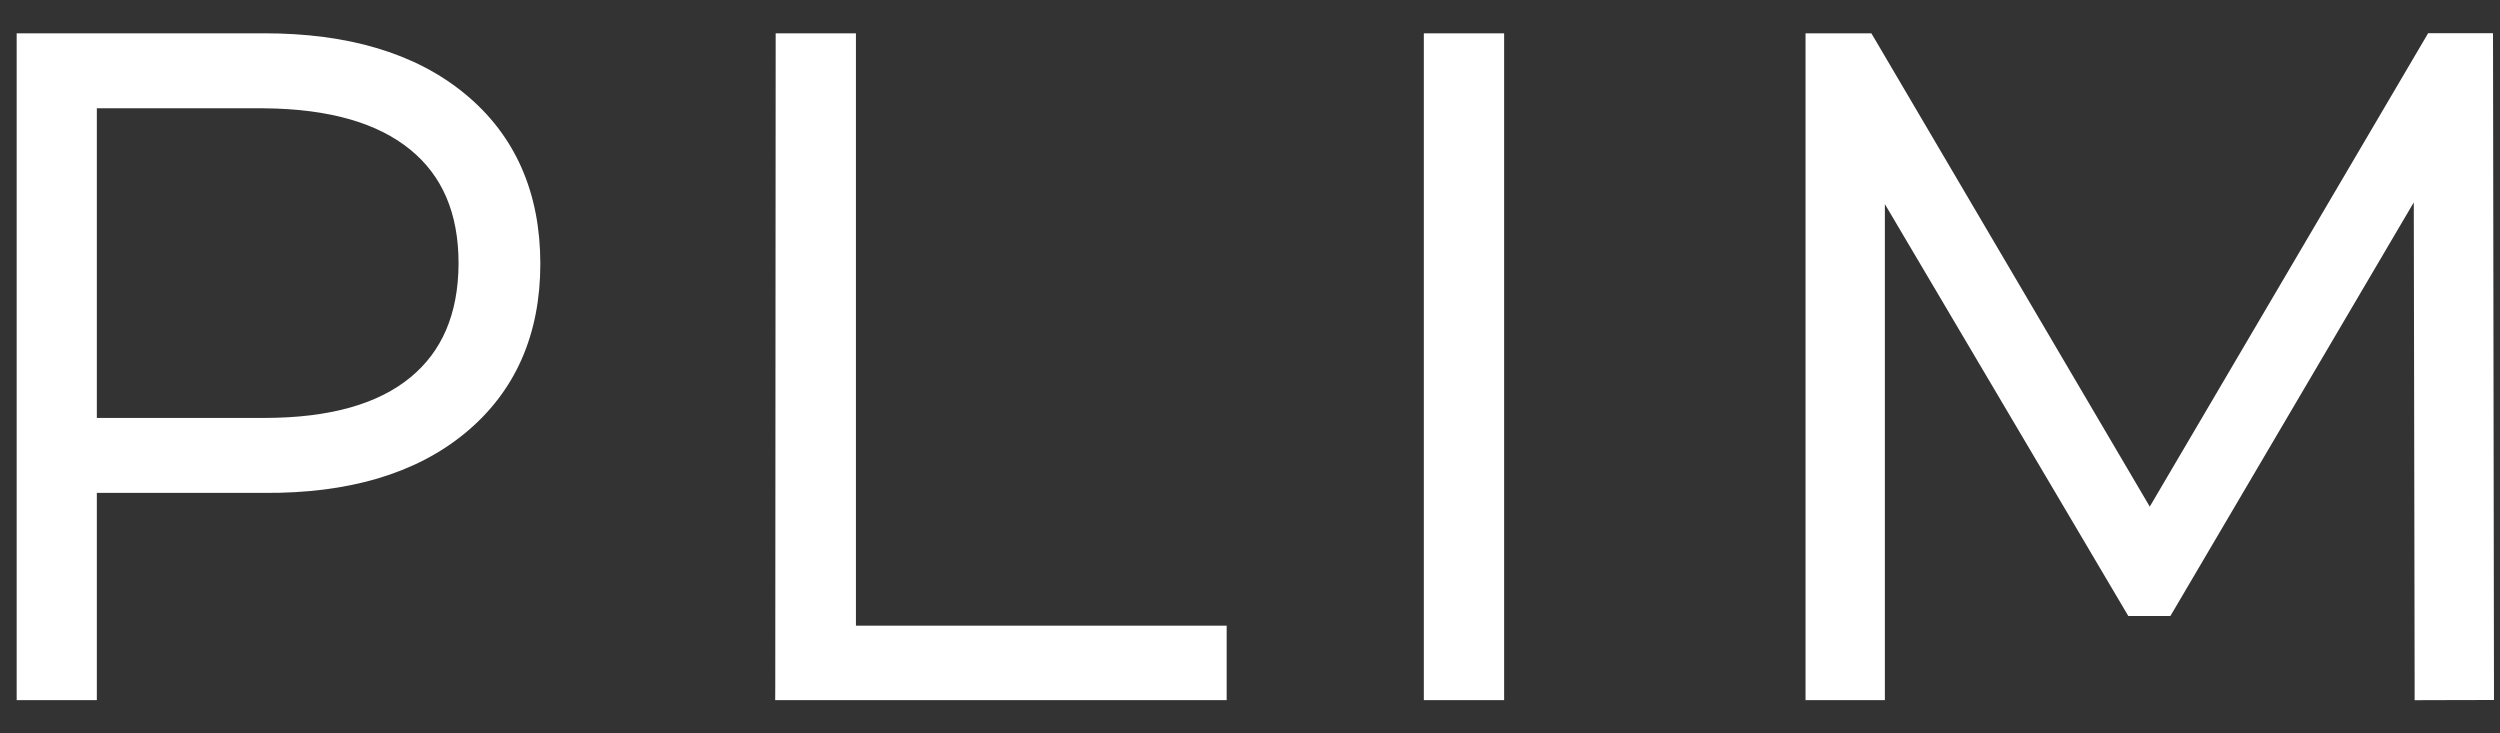 <svg width="75" height="22" viewBox="0 0 75 22" fill="none" xmlns="http://www.w3.org/2000/svg">
<rect x="0" y="0" width="75" height="22" fill="#333333" stroke="none"/>
<path d="M72.689 20.505L72.689 20.755L72.939 20.754L74.32 20.751L74.569 20.75L74.569 20.501L74.541 1.496L74.54 1.246H74.291H73.13H72.987L72.915 1.369L64.493 15.692L56.071 1.372L55.998 1.249H55.855H54.666H54.416V1.499V20.504V20.754H54.666H56.046H56.296V20.504V5.209L63.92 18.108L63.992 18.23H64.135H64.825H64.968L65.041 18.107L72.662 5.157L72.689 20.505ZM43.215 1.249H42.965V1.499V20.504V20.754H43.215H44.624H44.874V20.504V1.499V1.249H44.624H43.215ZM23.77 1.249H23.52L23.52 1.499L23.508 20.504L23.507 20.754H23.758H36.3H36.55V20.504V19.27V19.02H36.3H25.428V1.499V1.249H25.178H23.77ZM15.96 7.907V7.907C15.957 5.849 15.241 4.208 13.799 3.016C12.362 1.828 10.394 1.249 7.925 1.249H1H0.75V1.499V20.504V20.754H1H2.405H2.655V20.504V14.537H7.924C10.391 14.554 12.36 13.984 13.799 12.796C15.243 11.603 15.96 9.963 15.96 7.907ZM12.471 11.515C11.456 12.351 9.953 12.788 7.925 12.788H2.655V2.999H7.924C9.943 3.015 11.447 3.461 12.471 4.299C13.488 5.132 14.007 6.322 14.007 7.906C13.999 9.494 13.479 10.685 12.471 11.515Z" fill="white" stroke="white" stroke-width="0.5"/>
</svg>
